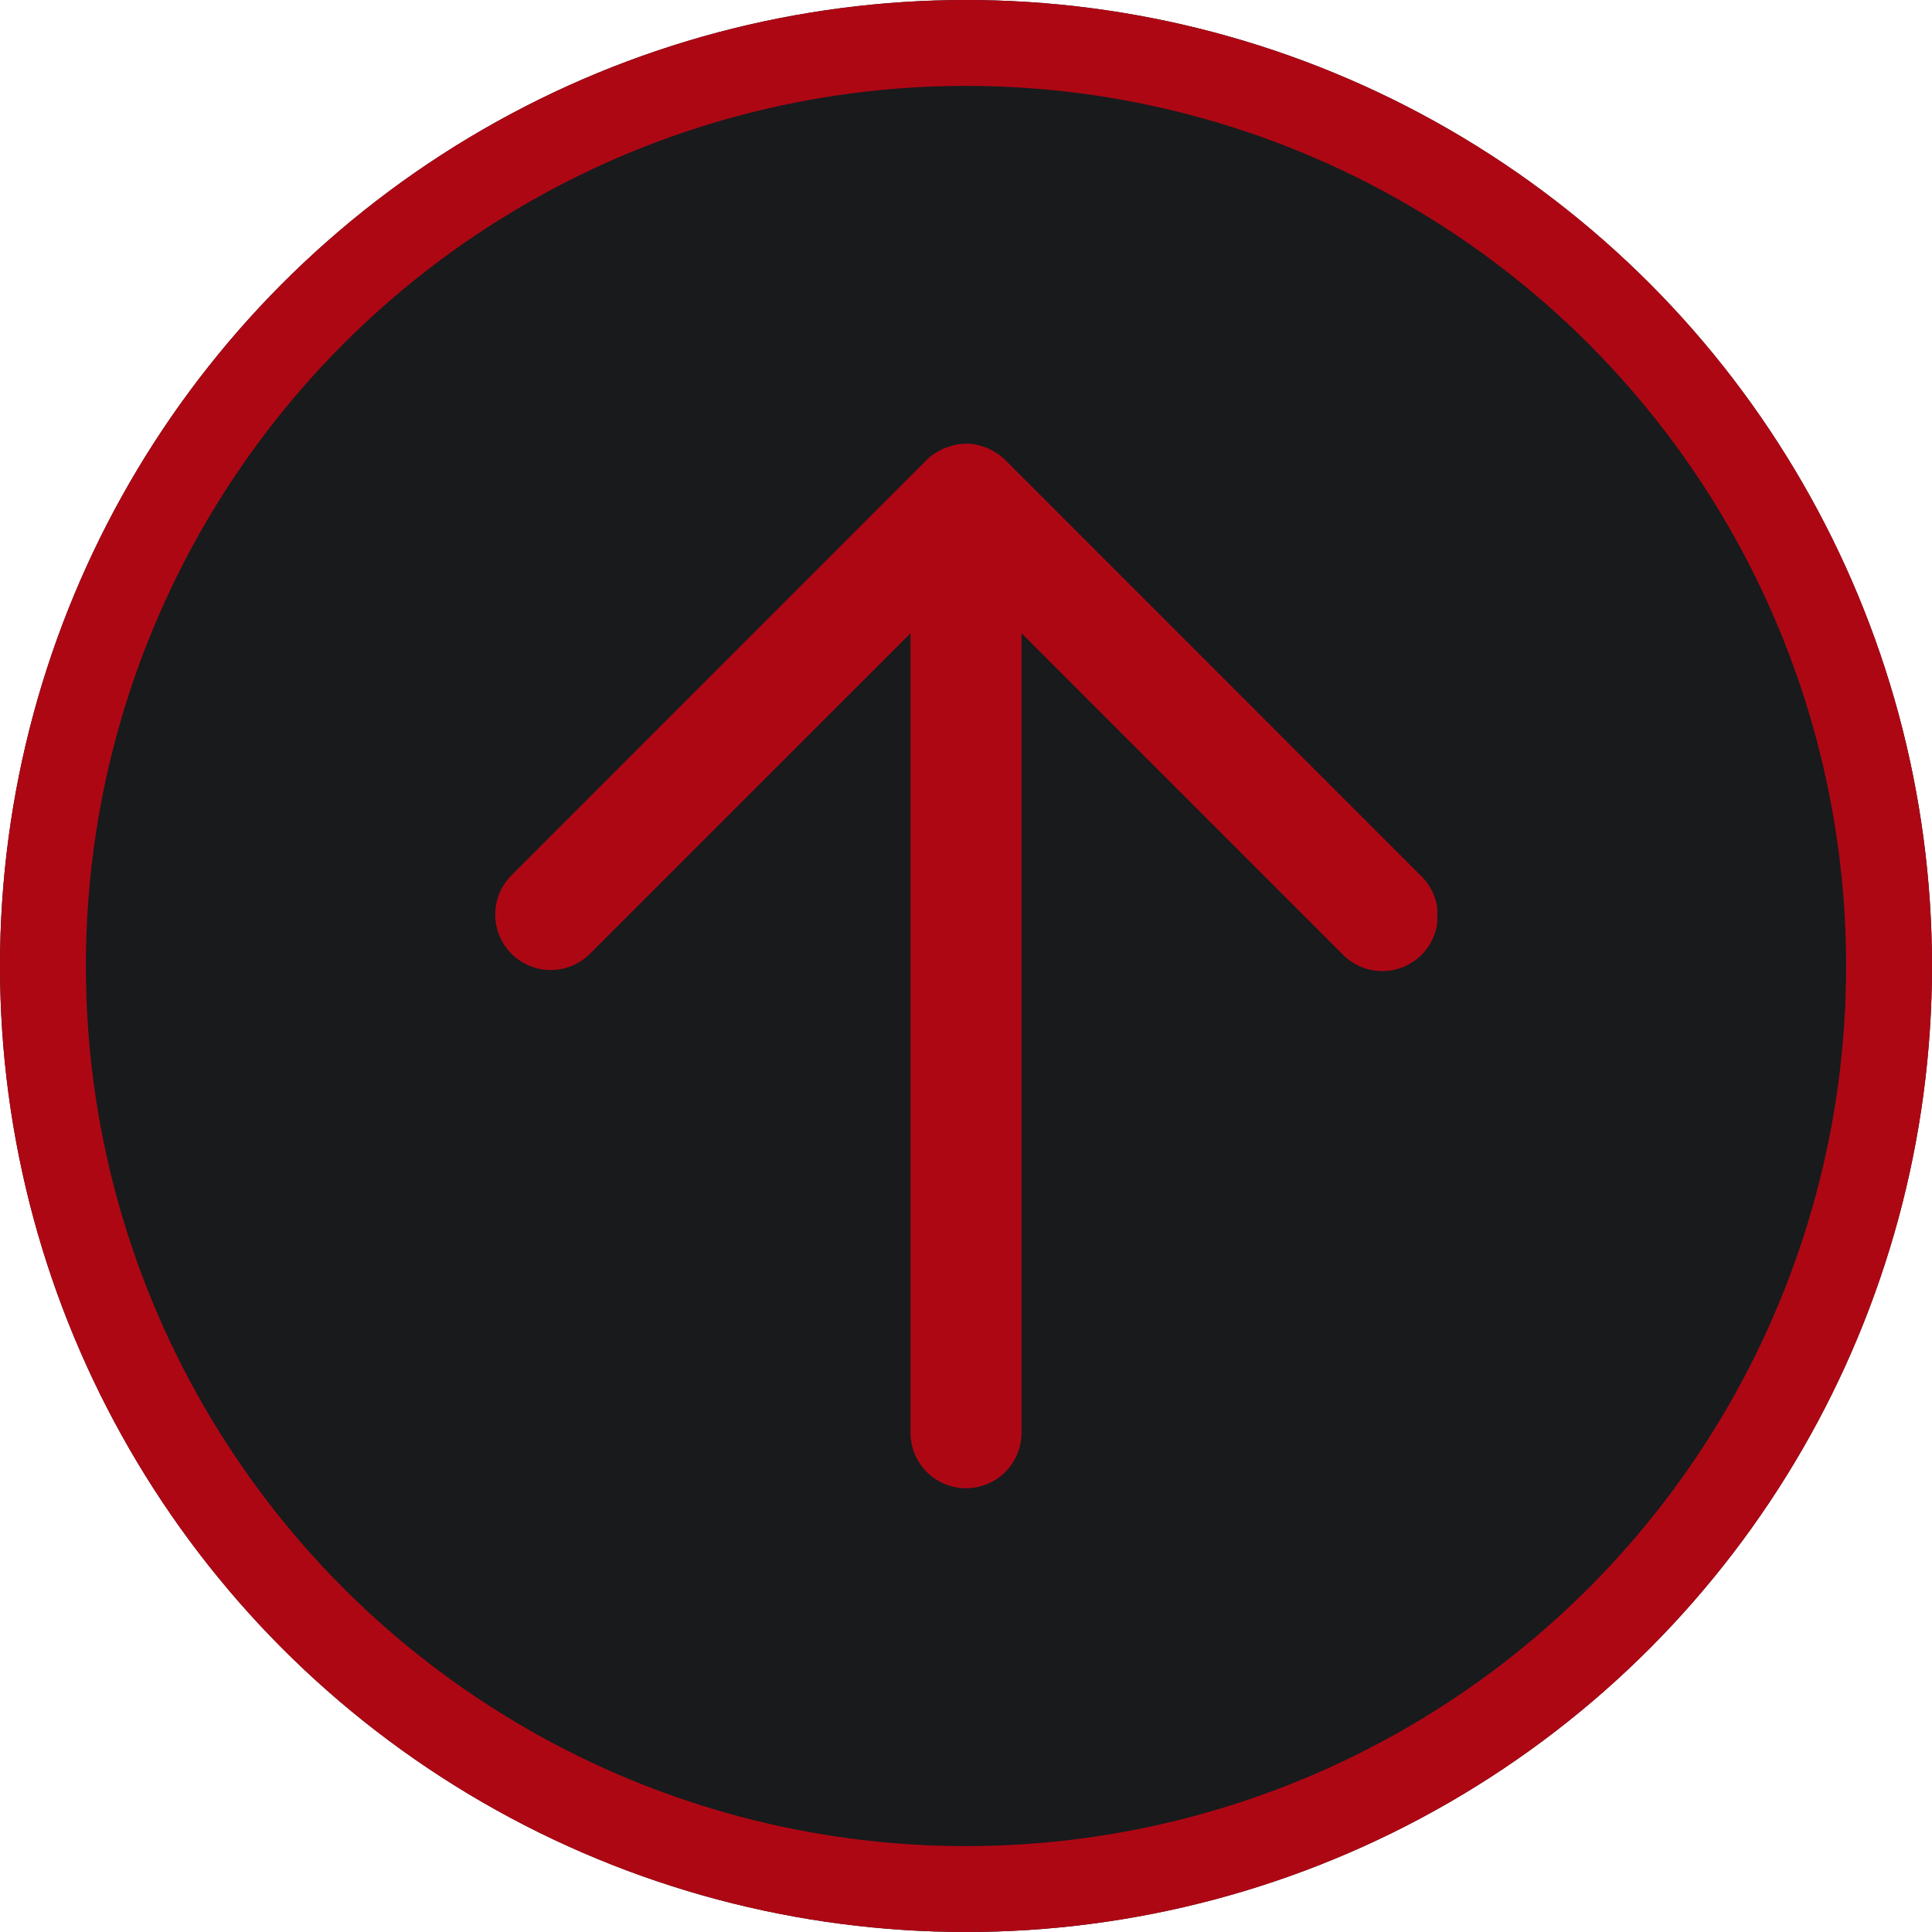 <svg id="haut_de_page" data-name="haut de page" xmlns="http://www.w3.org/2000/svg" xmlns:xlink="http://www.w3.org/1999/xlink" width="45" height="45" viewBox="0 0 45 45">
  <defs>
    <clipPath id="clip-path">
      <rect id="Rectangle_63" data-name="Rectangle 63" width="21.953" height="24.327" fill="none"/>
    </clipPath>
  </defs>
  <g id="Ellipse_1" data-name="Ellipse 1" fill="#191a1c" stroke="#ae0714" stroke-width="2">
    <circle cx="22.5" cy="22.5" r="22.5" stroke="none"/>
    <circle cx="22.5" cy="22.5" r="21.5" fill="none"/>
  </g>
  <g id="Groupe_80" data-name="Groupe 80" transform="translate(11.524 10.337)">
    <g id="Groupe_79" data-name="Groupe 79" transform="translate(0 0)" clip-path="url(#clip-path)">
      <path id="Tracé_541" data-name="Tracé 541" d="M21.574,10.064,11.891.38a1.3,1.3,0,0,0-.2-.161C11.678.208,11.66.2,11.643.191A1.266,1.266,0,0,0,11.473.1C11.448.09,11.421.085,11.4.077a1.161,1.161,0,0,0-.84,0C10.531.085,10.5.09,10.479.1a1.292,1.292,0,0,0-.171.091c-.016.01-.035.017-.051.028a1.287,1.287,0,0,0-.2.161L.378,10.064a1.292,1.292,0,0,0,1.827,1.827L9.684,4.413V23.035a1.292,1.292,0,1,0,2.585,0V4.413l7.478,7.478a1.292,1.292,0,1,0,1.827-1.827" transform="translate(0 -0.001)" fill="#ae0714"/>
    </g>
  </g>
</svg>
